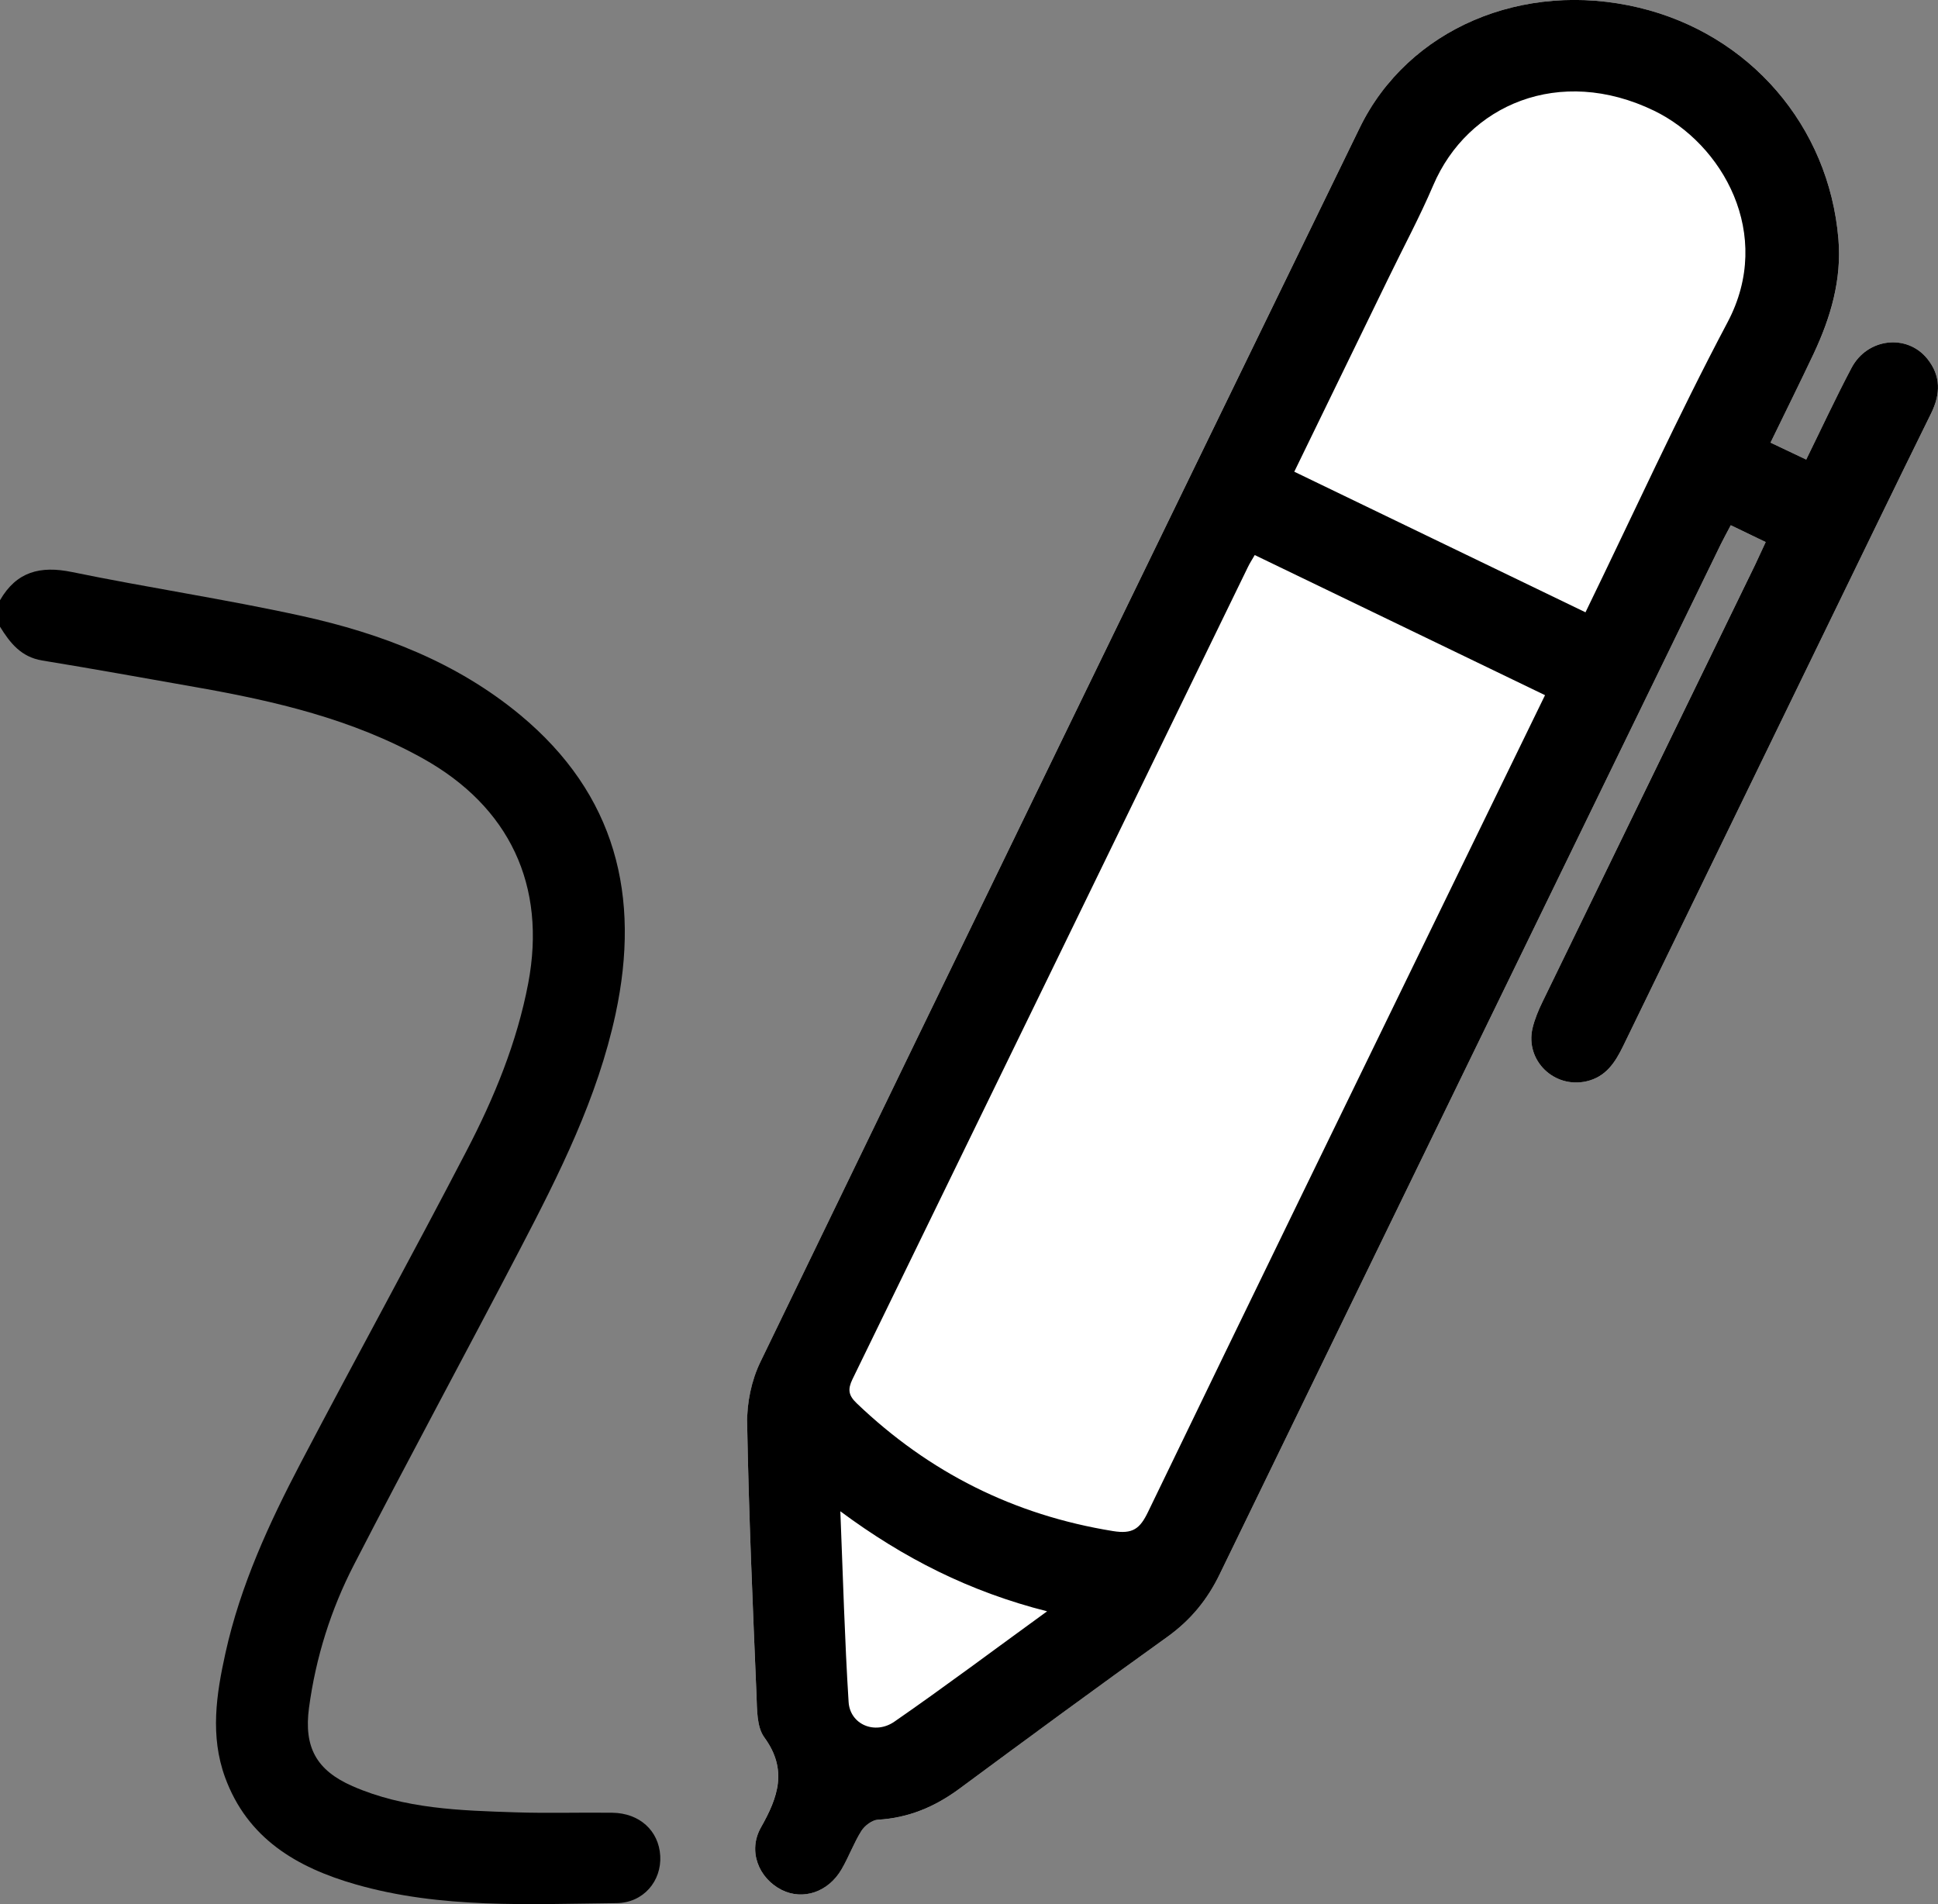 <svg xmlns="http://www.w3.org/2000/svg" width="57" height="56" viewBox="0 0 57 56" fill="none"><rect x="0" y="0" width="57" height="56" fill="#808080" stroke="none"/><g clip-path="url(#clip0_4_32253)"><path d="M52.074 13.018C52.519 12.102 52.937 11.258 53.34 10.408C53.846 9.341 54.172 8.227 54.071 7.03C53.791 3.7 51.463 1.005 48.205 0.225C44.792 -0.592 41.408 0.848 39.988 3.764C34.101 15.854 28.222 27.947 22.366 40.052C22.104 40.596 21.965 41.261 21.975 41.867C22.022 44.532 22.139 47.197 22.249 49.859C22.267 50.278 22.255 50.788 22.479 51.095C23.173 52.045 22.881 52.856 22.38 53.747C21.991 54.438 22.31 55.241 22.99 55.583C23.611 55.895 24.36 55.651 24.75 54.977C24.964 54.611 25.11 54.203 25.336 53.846C25.433 53.691 25.649 53.528 25.82 53.518C26.724 53.468 27.502 53.138 28.224 52.602C30.25 51.102 32.281 49.61 34.331 48.142C35.015 47.651 35.507 47.049 35.875 46.294C40.78 36.195 45.697 26.101 50.611 16.008C50.699 15.829 50.796 15.655 50.905 15.447C51.261 15.62 51.584 15.775 51.932 15.942C51.815 16.196 51.726 16.396 51.628 16.594C49.54 20.884 47.451 25.174 45.366 29.468C45.245 29.716 45.136 29.976 45.074 30.242C44.854 31.191 45.712 32.017 46.659 31.802C47.233 31.672 47.505 31.249 47.737 30.77C49.717 26.693 51.7 22.618 53.682 18.544C54.719 16.415 55.748 14.283 56.796 12.16C57.08 11.586 57.088 11.052 56.685 10.551C56.086 9.808 54.919 9.942 54.456 10.821C53.993 11.698 53.575 12.598 53.124 13.516C52.755 13.342 52.441 13.192 52.074 13.018Z" fill="white"></path><path d="M0 17.653C0.484 16.813 1.182 16.631 2.114 16.823C4.364 17.286 6.64 17.624 8.882 18.117C11.216 18.631 13.427 19.475 15.3 21.027C18.113 23.362 18.85 26.355 18.105 29.821C17.574 32.291 16.452 34.52 15.296 36.736C13.68 39.835 12.013 42.908 10.413 46.015C9.732 47.334 9.287 48.747 9.088 50.229C8.935 51.384 9.302 52.063 10.368 52.531C11.901 53.202 13.536 53.248 15.168 53.301C16.113 53.332 17.06 53.301 18.008 53.313C18.811 53.322 19.377 53.842 19.419 54.582C19.46 55.317 18.929 55.961 18.138 55.971C15.563 55.998 12.972 56.142 10.454 55.418C8.732 54.923 7.278 54.073 6.62 52.273C6.175 51.052 6.362 49.83 6.632 48.611C7.072 46.624 7.916 44.794 8.853 43.008C10.46 39.944 12.128 36.915 13.723 33.845C14.534 32.287 15.203 30.665 15.536 28.919C16.08 26.045 14.989 23.726 12.43 22.302C10.354 21.148 8.091 20.62 5.786 20.214C4.271 19.947 2.758 19.673 1.241 19.425C0.62 19.324 0.294 18.907 0 18.431C0 18.173 0 17.913 0 17.653Z" fill="black"></path><path d="M52.074 13.018C52.442 13.192 52.755 13.342 53.124 13.516C53.575 12.598 53.993 11.698 54.456 10.821C54.919 9.942 56.086 9.808 56.685 10.551C57.088 11.052 57.08 11.586 56.796 12.16C55.748 14.283 54.719 16.415 53.682 18.544C51.701 22.618 49.717 26.693 47.737 30.77C47.504 31.249 47.231 31.672 46.66 31.802C45.71 32.017 44.855 31.191 45.074 30.242C45.137 29.976 45.246 29.714 45.366 29.468C47.451 25.176 49.542 20.886 51.629 16.594C51.724 16.396 51.813 16.196 51.932 15.942C51.586 15.775 51.263 15.618 50.905 15.447C50.796 15.655 50.699 15.829 50.611 16.008C45.697 26.101 40.78 36.195 35.875 46.294C35.51 47.049 35.016 47.651 34.331 48.142C32.283 49.61 30.251 51.102 28.224 52.602C27.503 53.136 26.727 53.466 25.82 53.518C25.649 53.528 25.433 53.693 25.336 53.846C25.11 54.205 24.965 54.611 24.751 54.977C24.36 55.651 23.613 55.895 22.991 55.583C22.31 55.239 21.991 54.436 22.38 53.747C22.884 52.856 23.173 52.045 22.479 51.095C22.255 50.788 22.267 50.28 22.25 49.859C22.139 47.195 22.022 44.531 21.975 41.867C21.964 41.261 22.102 40.596 22.366 40.052C28.222 27.948 34.103 15.854 39.989 3.764C41.408 0.848 44.792 -0.592 48.206 0.225C51.461 1.005 53.791 3.7 54.071 7.03C54.172 8.225 53.844 9.339 53.34 10.408C52.938 11.258 52.519 12.102 52.074 13.018ZM36.904 16.324C36.826 16.458 36.756 16.566 36.702 16.679C32.828 24.64 28.955 32.603 25.073 40.562C24.928 40.863 24.953 41.038 25.2 41.273C27.324 43.304 29.821 44.558 32.734 45.029C33.318 45.124 33.528 44.959 33.765 44.468C36.764 38.259 39.786 32.062 42.803 25.863C43.674 24.072 44.547 22.281 45.442 20.445C42.581 19.064 39.753 17.698 36.904 16.324ZM46.632 18.008C48.04 15.115 49.341 12.251 50.812 9.475C52.183 6.884 50.654 4.224 48.645 3.254C45.872 1.915 43.166 3.077 42.153 5.452C41.755 6.385 41.27 7.284 40.827 8.2C39.915 10.074 39.003 11.95 38.067 13.873C40.926 15.253 43.756 16.619 46.632 18.008ZM30.797 47.389C28.512 46.809 26.583 45.831 24.716 44.447C24.795 46.411 24.844 48.235 24.959 50.055C25 50.716 25.733 51.033 26.31 50.631C27.785 49.61 29.22 48.533 30.797 47.389Z" fill="black"></path></g><defs><clipPath id="clip0_4_32253"><rect width="57" height="56" fill="white"></rect></clipPath></defs></svg>